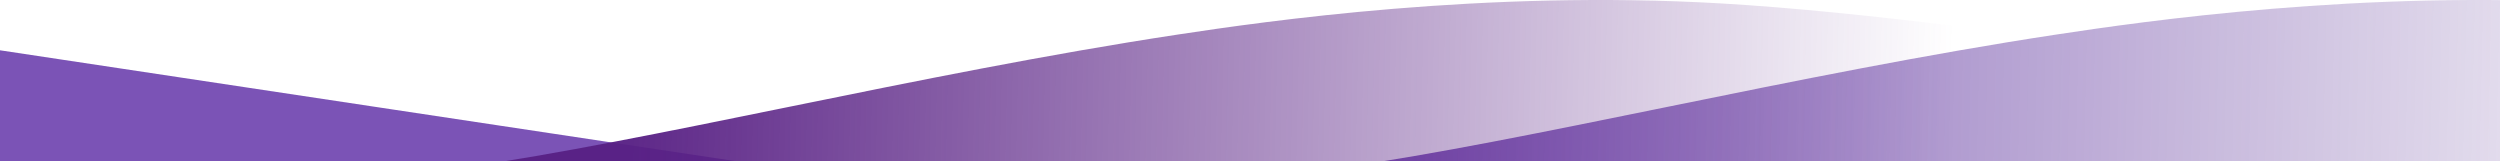 <svg width="1440" height="93" viewBox="0 0 1440 93" fill="none" xmlns="http://www.w3.org/2000/svg">
<path fill-rule="evenodd" clip-rule="evenodd" d="M-232.869 94.995C-241.101 149.607 -203.502 200.551 -148.891 208.783L417.497 294.154C585.843 321.088 709.105 307.517 801.968 294.35C860.032 286.117 927.899 272.291 995.696 258.481L1001.6 257.278C1072.77 242.784 1145.09 228.145 1214.23 217.664C1262.36 210.368 1371.16 194.926 1485.87 201.644C1558.55 205.9 1657.02 219.357 1749.24 232.989C1767.91 235.748 1786.62 238.567 1804.9 241.32C1871.96 251.422 1933.13 260.635 1964.29 262.734C2019.4 266.446 2067.08 224.785 2070.79 169.681C2074.5 114.578 2032.84 66.898 1977.73 63.186C1955.58 61.694 1907.56 54.478 1843.33 44.827C1823.21 41.803 1801.49 38.54 1778.49 35.139C1687.11 21.632 1580.31 6.832 1497.56 1.986C1360.89 -6.018 1234.85 12.253 1184.26 19.923C1109.32 31.283 1032.1 46.96 961.688 61.301L959.79 61.687C888.743 76.157 825.913 88.954 773.891 96.33C690.24 108.191 589.201 119.134 448.691 96.601L448.227 96.527L-119.082 11.017C-173.693 2.785 -224.638 40.384 -232.869 94.995Z" fill="url(#paint0_linear_7227_5615)"/>
<path fill-rule="evenodd" clip-rule="evenodd" d="M-738.869 94.995C-747.101 149.607 -709.502 200.551 -654.891 208.783L-88.503 294.154C79.843 321.088 203.105 307.517 295.968 294.35C354.032 286.117 421.899 272.291 489.696 258.481L495.601 257.278C566.765 242.784 639.091 228.145 708.233 217.664C756.359 210.368 865.158 194.926 979.869 201.644C1052.55 205.9 1151.02 219.357 1243.24 232.989C1261.91 235.748 1280.62 238.567 1298.9 241.32C1365.96 251.422 1427.13 260.635 1458.29 262.734C1513.4 266.446 1561.08 224.785 1564.79 169.681C1568.5 114.578 1526.84 66.898 1471.73 63.186C1449.58 61.694 1401.56 54.478 1337.33 44.827C1317.21 41.803 1295.49 38.54 1272.49 35.139C1181.11 21.632 1074.31 6.832 991.562 1.986C854.885 -6.018 728.85 12.253 678.258 19.923C603.318 31.283 526.103 46.96 455.688 61.301L453.79 61.687C382.743 76.157 319.913 88.954 267.891 96.33C184.24 108.191 83.201 119.134 -57.309 96.601L-57.773 96.527L-625.082 11.017C-679.693 2.785 -730.638 40.384 -738.869 94.995Z" fill="url(#paint1_linear_7227_5615)"/>
<defs>
<linearGradient id="paint0_linear_7227_5615" x1="15.514" y1="118.208" x2="1628.51" y2="154.995" gradientUnits="userSpaceOnUse">
<stop offset="0.475" stop-color="#430A97" stop-opacity="0.7"/>
<stop offset="1" stop-color="#482084" stop-opacity="0"/>
</linearGradient>
<linearGradient id="paint1_linear_7227_5615" x1="-490.486" y1="118.208" x2="1122.51" y2="154.995" gradientUnits="userSpaceOnUse">
<stop offset="0.529" stop-color="#582084" stop-opacity="0.96"/>
<stop offset="1" stop-color="#582084" stop-opacity="0"/>
</linearGradient>
</defs>
</svg>
